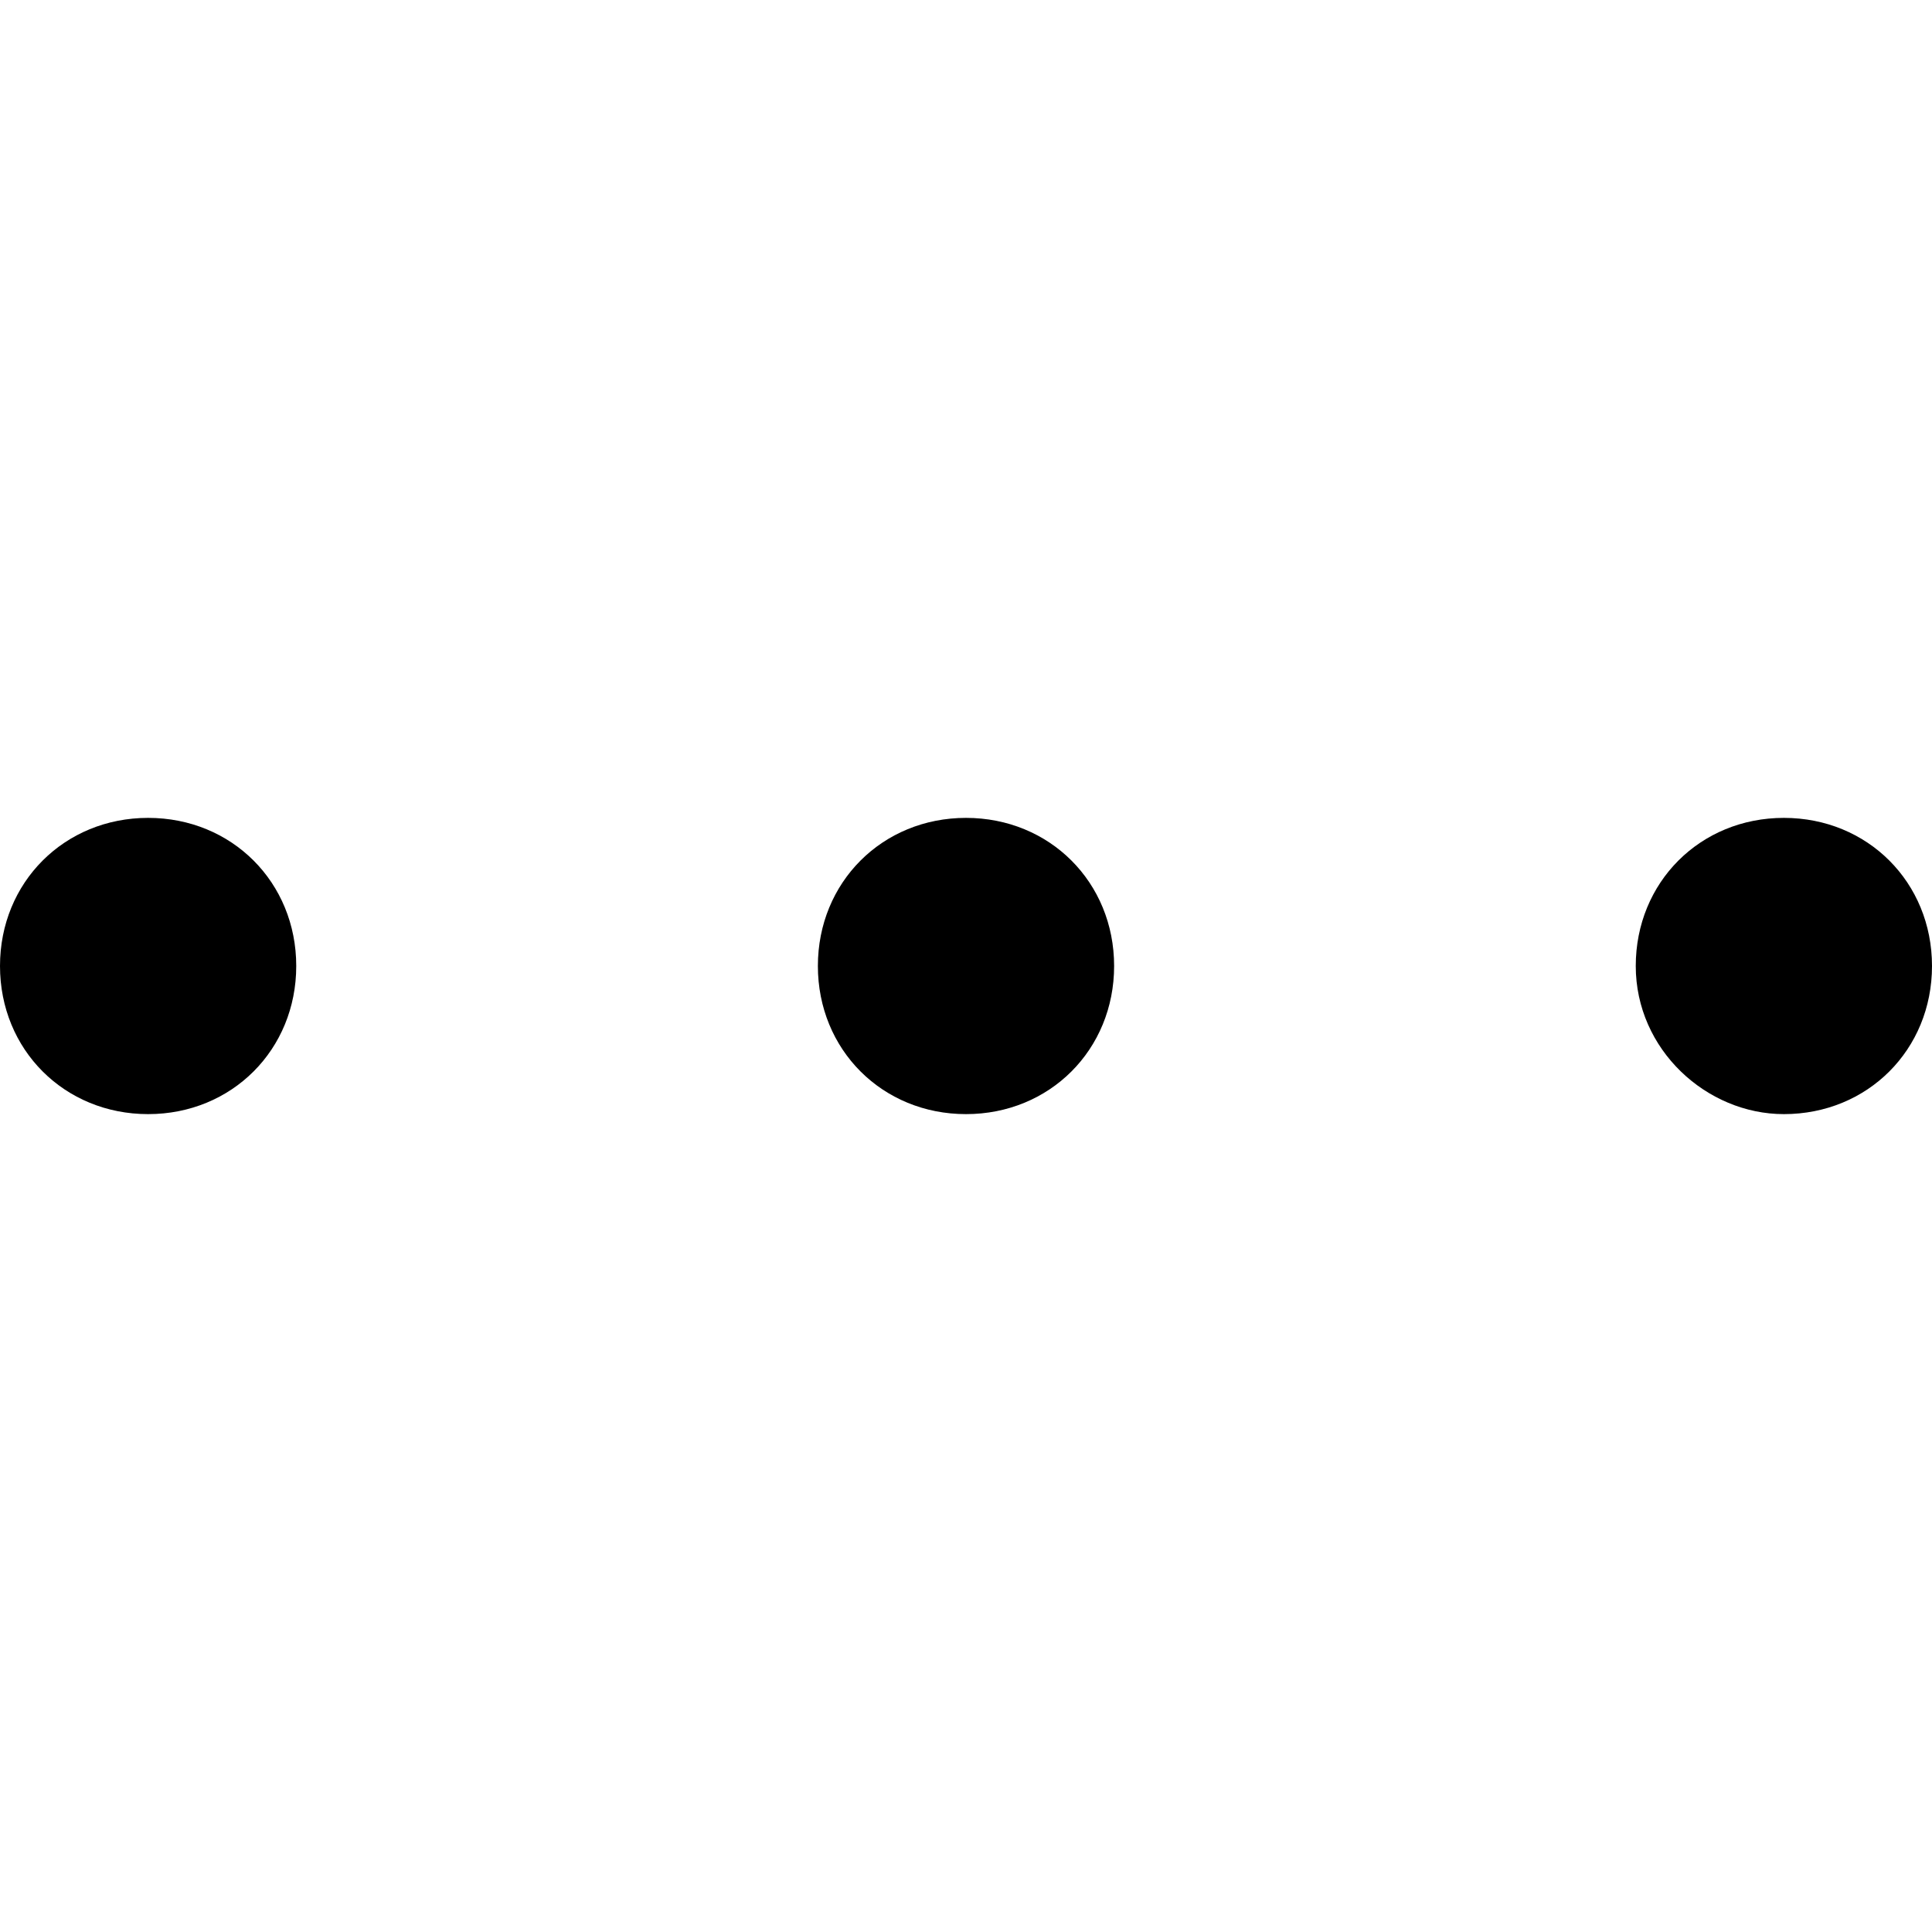 <svg xmlns="http://www.w3.org/2000/svg" viewBox="0 0 30 30" fill="currentColor">
<path d="M15,17.3c1.3,0,2.3-1,2.3-2.3s-1-2.3-2.3-2.3s-2.3,1-2.3,2.3S13.7,17.3,15,17.3z"/>
<path d="M27.7,17.3c1.3,0,2.3-1,2.3-2.3s-1-2.3-2.3-2.3s-2.3,1-2.3,2.3S26.5,17.3,27.7,17.3z"/>
<path d="M2.3,17.3c1.3,0,2.3-1,2.3-2.3s-1-2.3-2.3-2.3S0,13.7,0,15S1,17.3,2.3,17.3z"/>
</svg>
